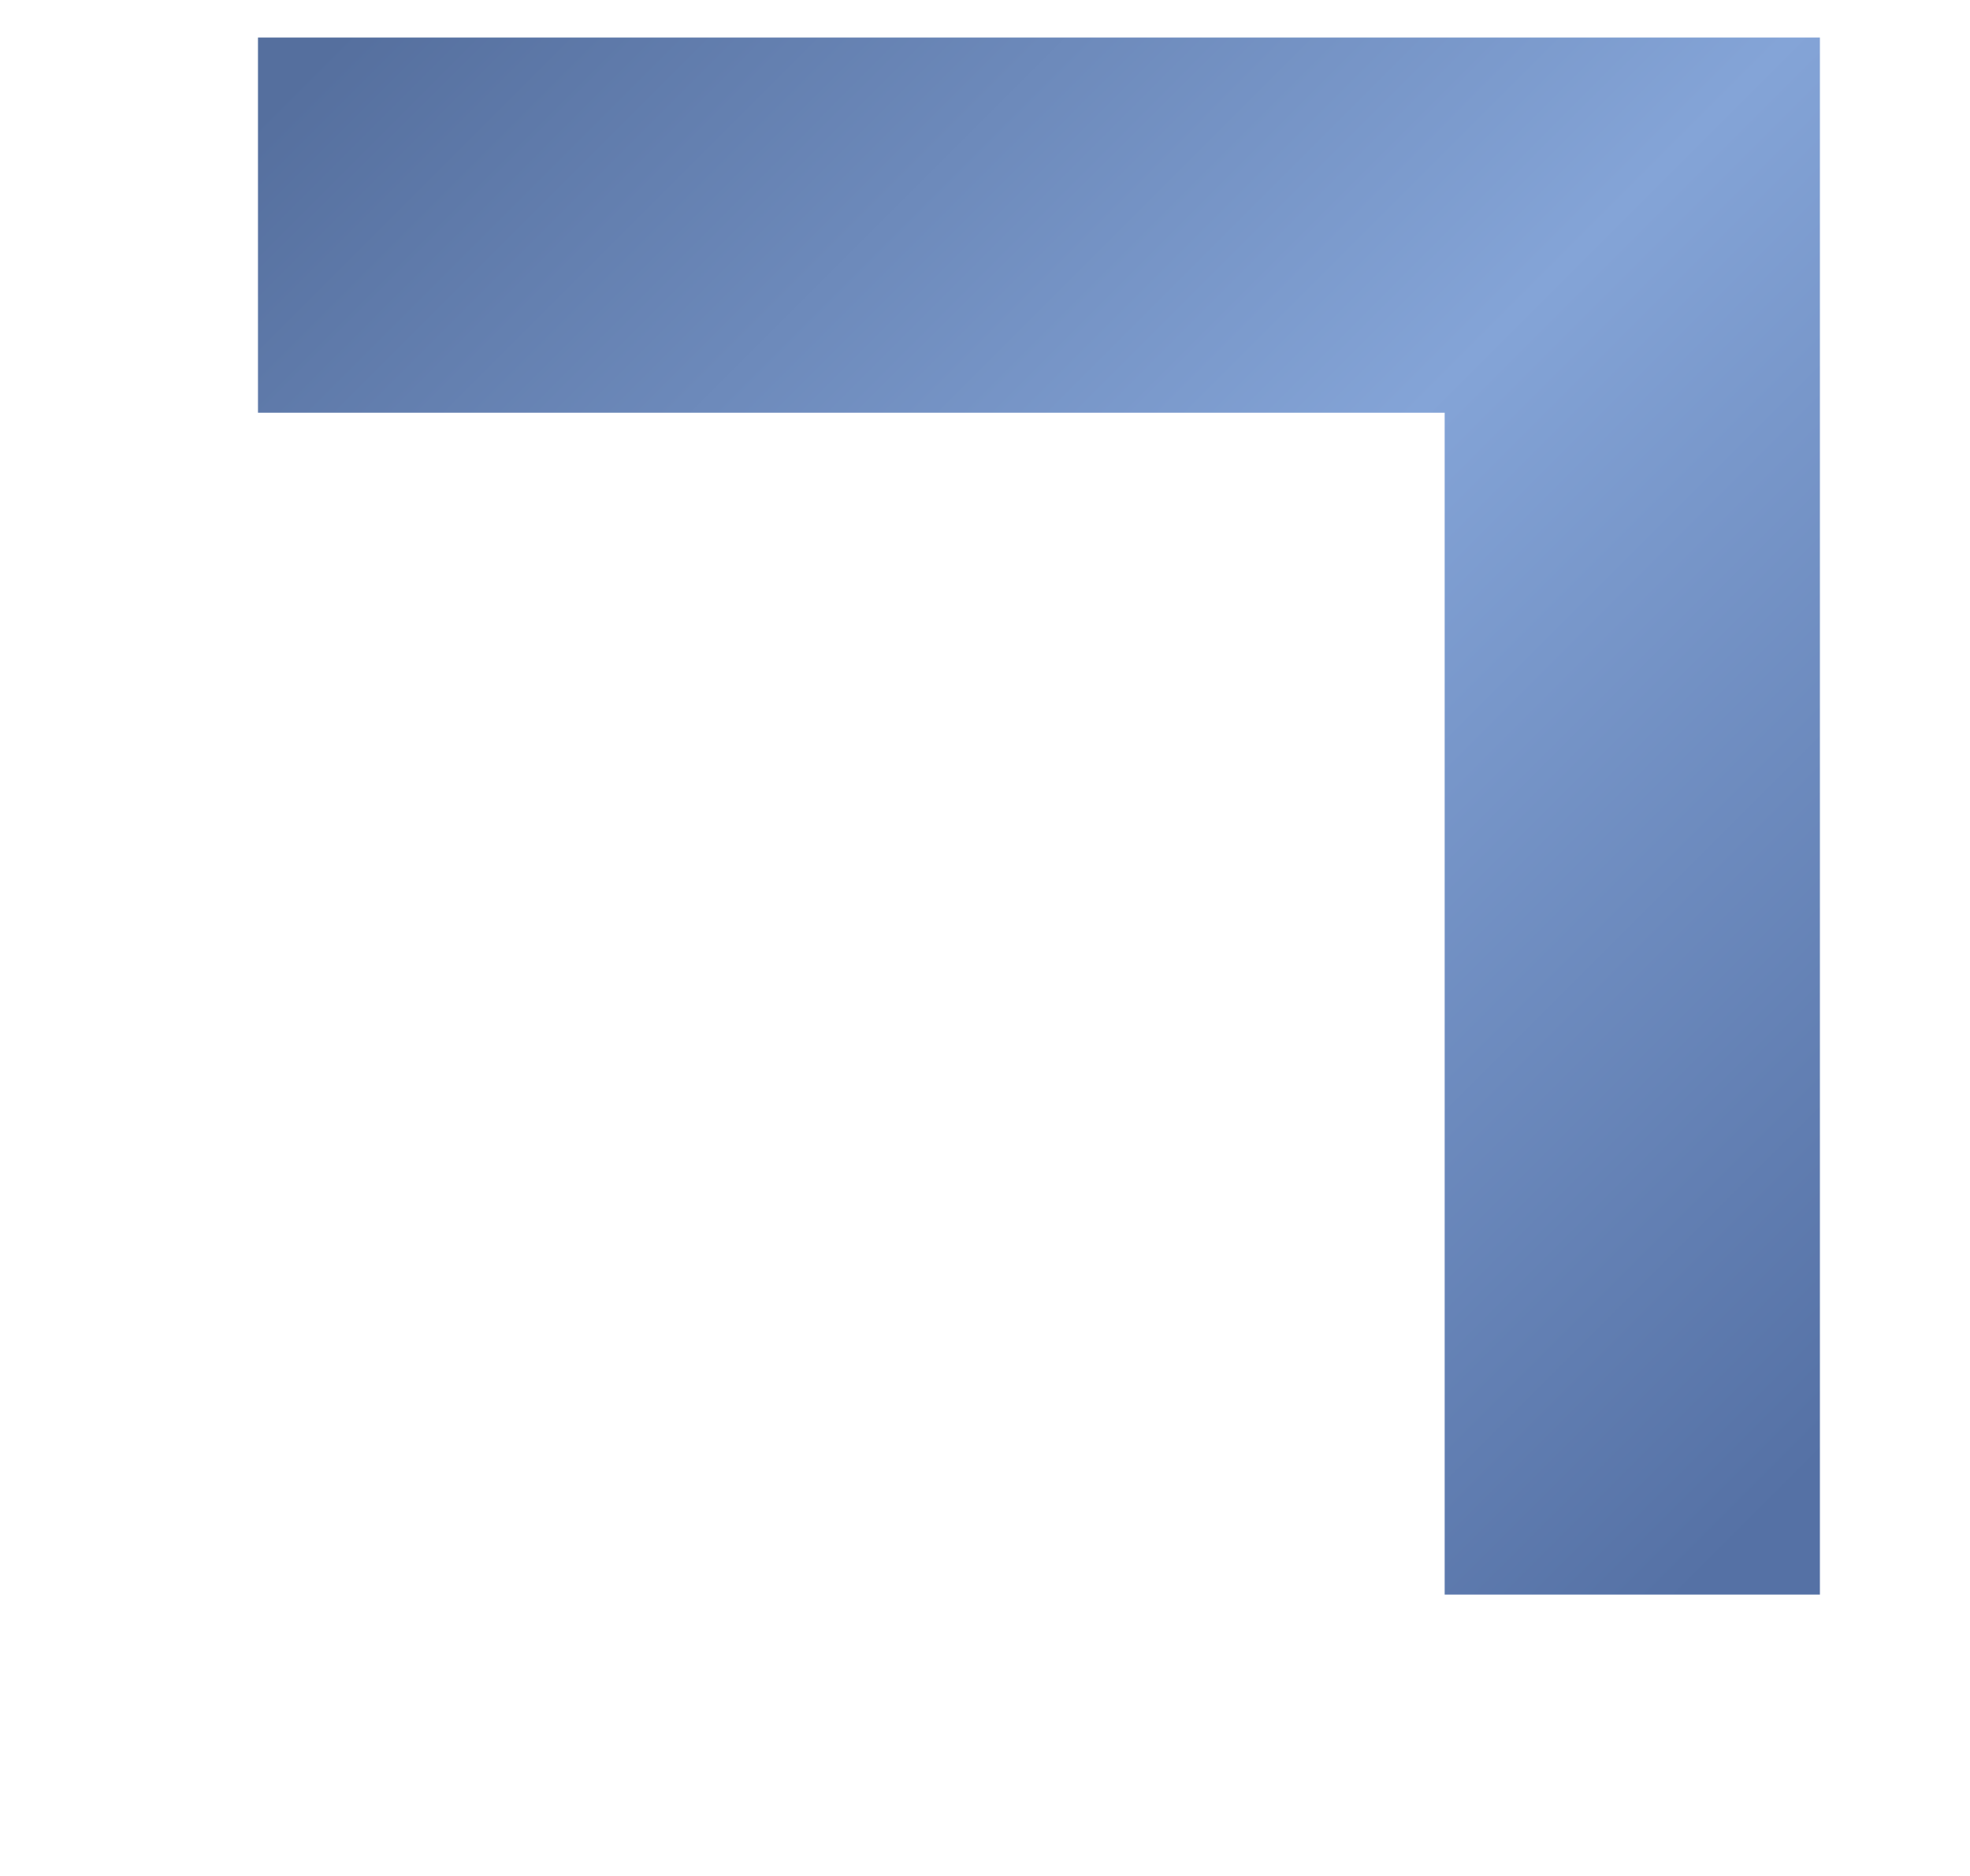 <svg width="21" height="20" xmlns="http://www.w3.org/2000/svg"><defs><linearGradient gradientUnits="userSpaceOnUse" x1=".25" y1="-.25" x2="15.75" y2="15.25" id="a"><stop stop-color="#556f9e" offset="0"/><stop stop-color="#84a4d7" offset=".5"/><stop stop-color="#5571a5" offset="1"/></linearGradient></defs><path d="M15.4 15V.4H.75" stroke-width="4" stroke="url(#a)" fill="none" transform="translate(2 2)"/></svg>